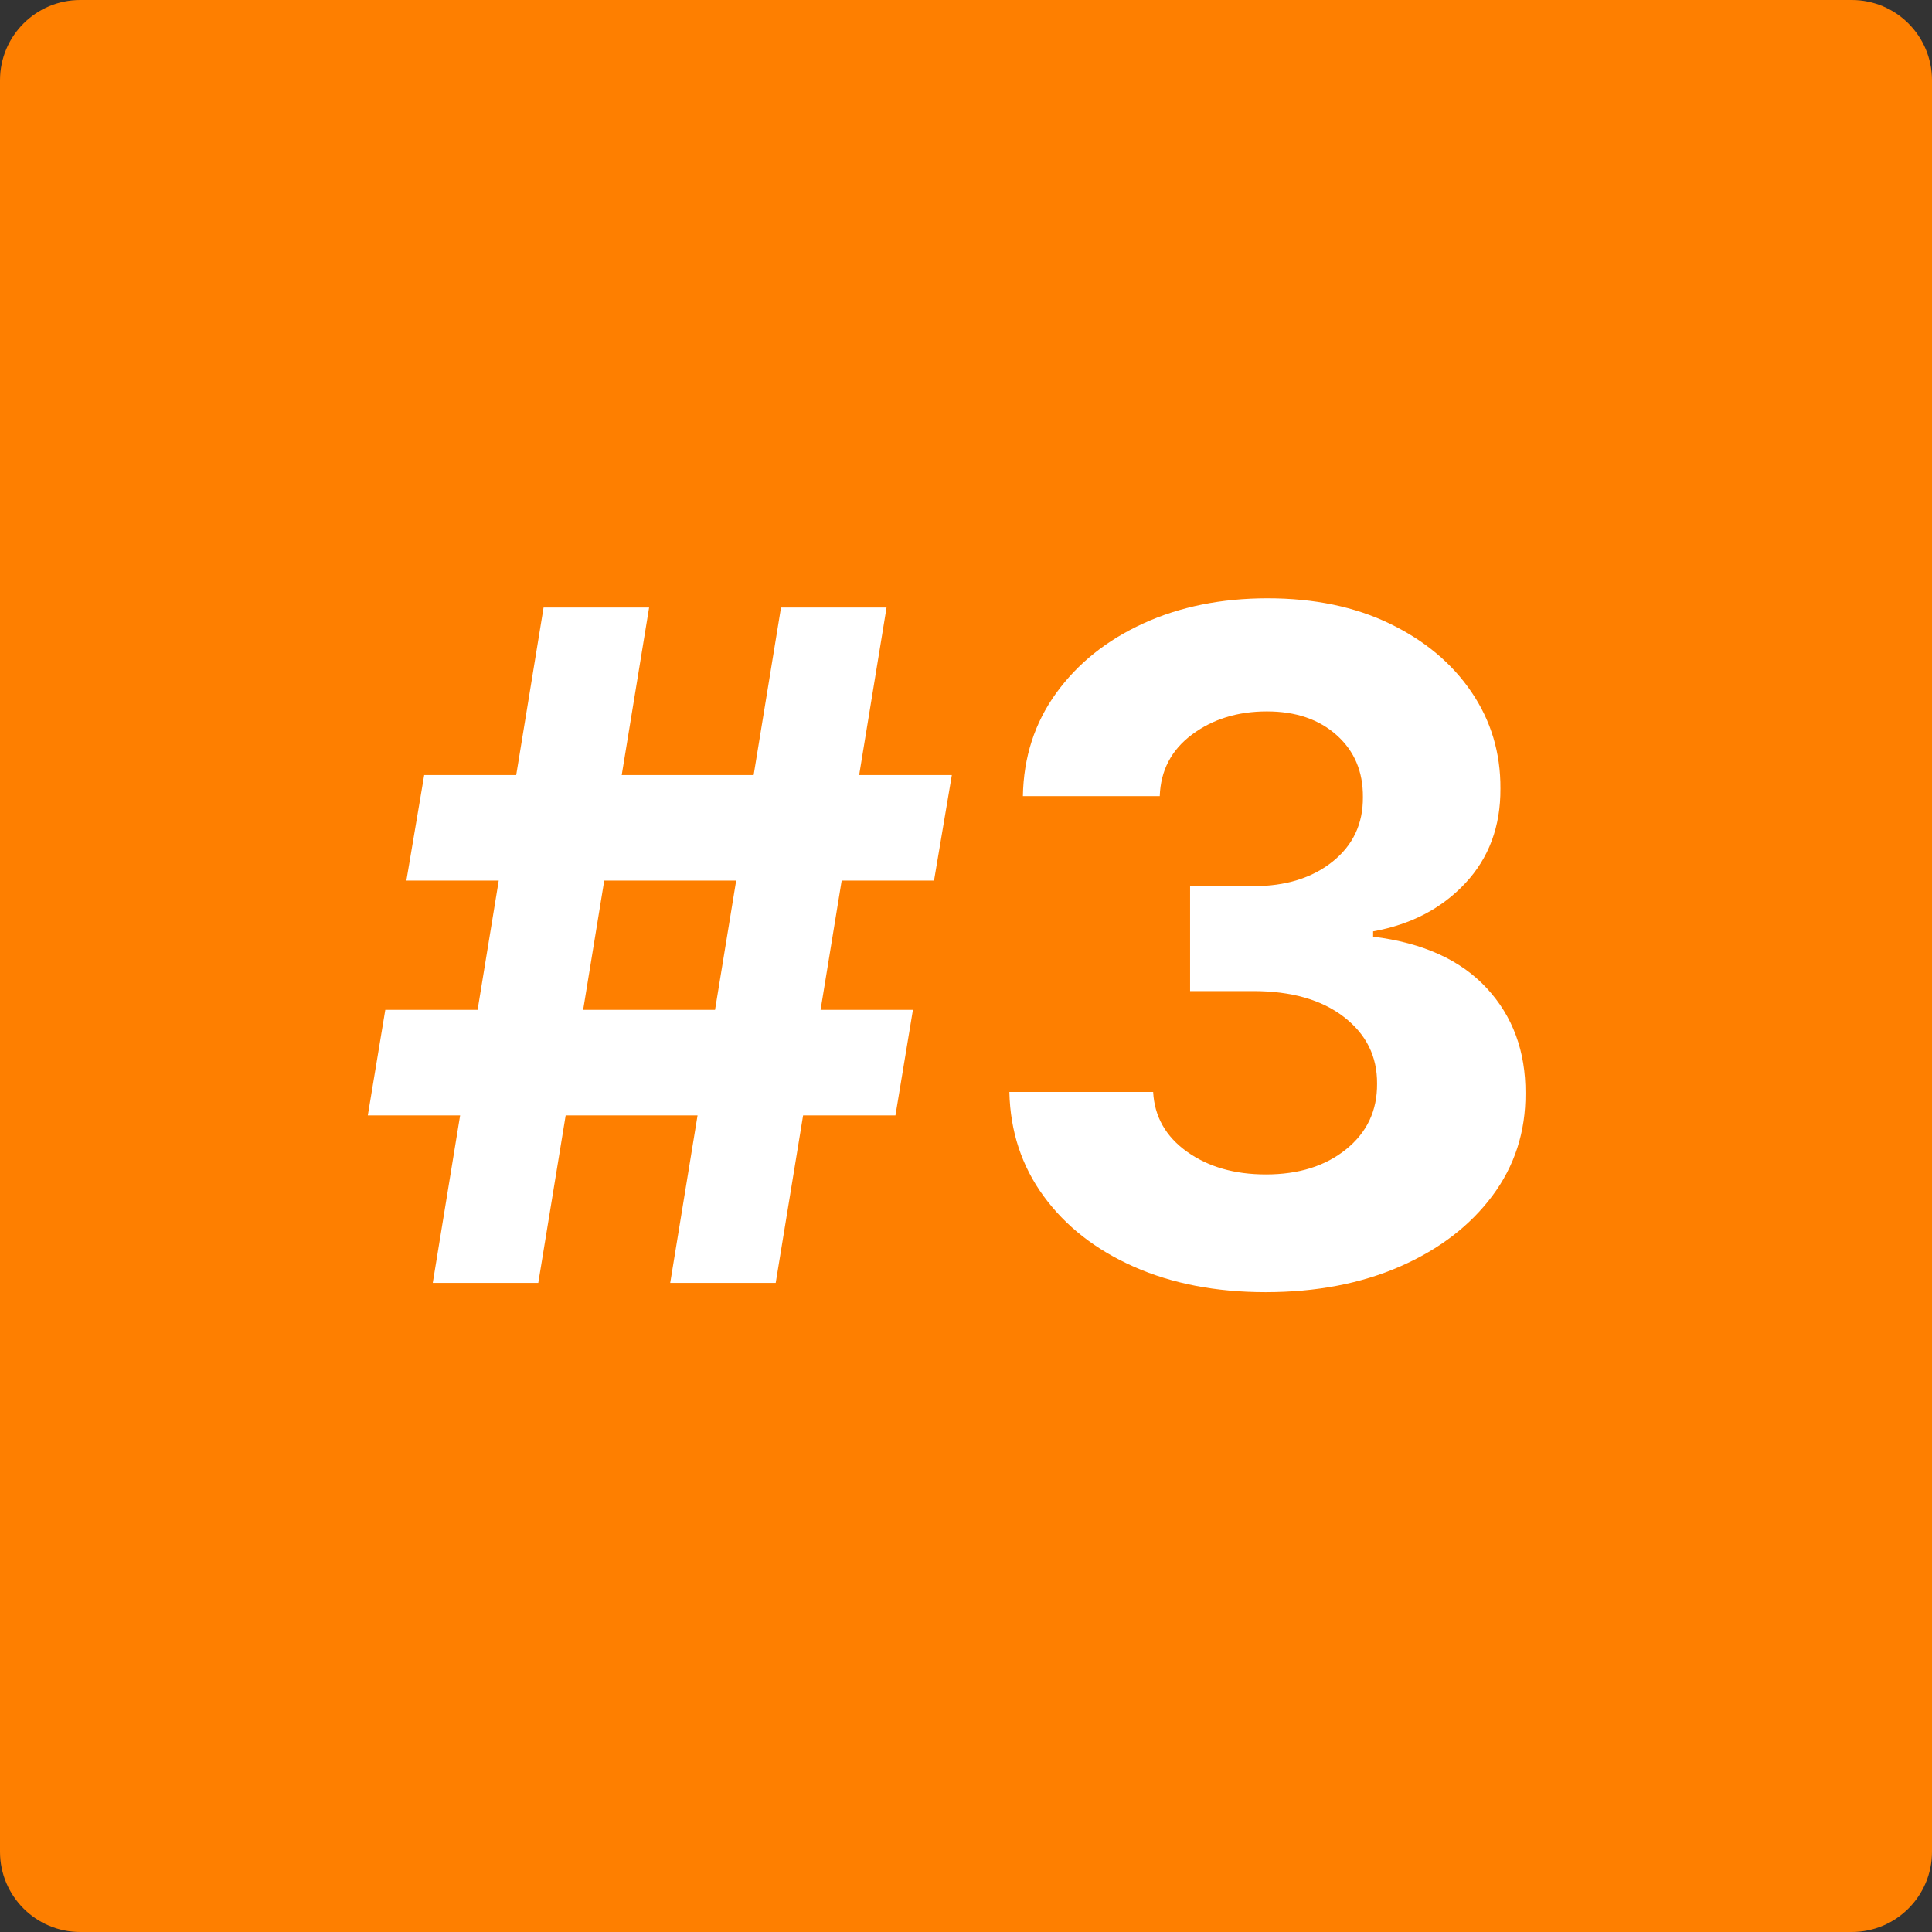 <?xml version="1.0" encoding="utf-8"?>
<svg xmlns="http://www.w3.org/2000/svg" xmlns:xlink="http://www.w3.org/1999/xlink" width="1080" zoomAndPan="magnify" viewBox="0 0 810 810" height="1080" preserveAspectRatio="xMidYMid meet" version="1.0">
  <rect x="0" y="0" width="810" height="810" fill="#333333" stroke="none"/>
  <defs>
    <g/>
    <clipPath id="9032f5a8cf">
      <path clip-rule="nonzero" d="M 33.645 0 L 776.355 0 C 794.938 0 810 15.062 810 33.645 L 810 776.355 C 810 794.938 794.938 810 776.355 810 L 33.645 810 C 15.062 810 0 794.938 0 776.355 L 0 33.645 C 0 15.062 15.062 0 33.645 0"/>
    </clipPath>
  </defs>
  <g clip-path="url(#9032f5a8cf)">
    <rect x="-81" width="972" fill="#fe7f00" y="-81" height="972" fill-opacity="1"/>
  </g>
  <g fill="#ffffff" fill-opacity="1">
    <g transform="translate(150.189, 537.868)">
      <g>
        <path d="M 130.797 0 L 142.266 -70.234 L 86.969 -70.234 L 75.484 0 L 31.25 0 L 42.719 -70.234 L 4.016 -70.234 L 11.344 -114.484 L 50.047 -114.484 L 58.906 -168.672 L 20.188 -168.672 L 27.656 -212.922 L 66.234 -212.922 L 77.703 -283.156 L 121.953 -283.156 L 110.469 -212.922 L 165.781 -212.922 L 177.25 -283.156 L 221.5 -283.156 L 210.016 -212.922 L 248.875 -212.922 L 241.406 -168.672 L 202.688 -168.672 L 193.844 -114.484 L 232.562 -114.484 L 225.234 -70.234 L 186.516 -70.234 L 175.031 0 Z M 94.297 -114.484 L 149.594 -114.484 L 158.453 -168.672 L 103.141 -168.672 Z M 94.297 -114.484"/>
      </g>
    </g>
  </g>
  <g fill="#ffffff" fill-opacity="1">
    <g transform="translate(402.997, 537.868)">
      <g>
        <path d="M 127.609 3.875 C 106.867 3.875 88.477 0.328 72.438 -6.766 C 56.406 -13.867 43.781 -23.734 34.562 -36.359 C 25.344 -48.984 20.551 -63.547 20.188 -80.047 L 80.469 -80.047 C 81.02 -69.723 85.742 -61.379 94.641 -55.016 C 103.535 -48.66 114.57 -45.484 127.75 -45.484 C 141.488 -45.484 152.711 -49.008 161.422 -56.062 C 170.129 -63.113 174.438 -72.266 174.344 -83.516 C 174.438 -94.941 169.805 -104.27 160.453 -111.5 C 151.098 -118.738 138.398 -122.359 122.359 -122.359 L 95.953 -122.359 L 95.953 -166.328 L 122.359 -166.328 C 136.004 -166.328 147.113 -169.758 155.688 -176.625 C 164.258 -183.488 168.5 -192.5 168.406 -203.656 C 168.5 -214.352 164.832 -223.02 157.406 -229.656 C 149.988 -236.289 140.242 -239.609 128.172 -239.609 C 115.91 -239.609 105.445 -236.379 96.781 -229.922 C 88.113 -223.473 83.598 -214.859 83.234 -204.078 L 25.859 -204.078 C 26.129 -220.391 30.781 -234.789 39.812 -247.281 C 48.852 -259.77 61.047 -269.516 76.391 -276.516 C 91.734 -283.523 109.082 -287.031 128.438 -287.031 C 147.977 -287.031 165.078 -283.477 179.734 -276.375 C 194.391 -269.281 205.797 -259.719 213.953 -247.688 C 222.117 -235.664 226.156 -222.188 226.062 -207.25 C 226.156 -191.395 221.242 -178.164 211.328 -167.562 C 201.422 -156.969 188.539 -150.242 172.688 -147.391 L 172.688 -145.172 C 193.52 -142.586 209.395 -135.395 220.312 -123.594 C 231.238 -111.801 236.656 -97.102 236.562 -79.5 C 236.656 -63.363 232.023 -49.031 222.672 -36.5 C 213.316 -23.969 200.438 -14.102 184.031 -6.906 C 167.625 0.281 148.816 3.875 127.609 3.875 Z M 127.609 3.875"/>
      </g>
    </g>
  </g>
</svg>